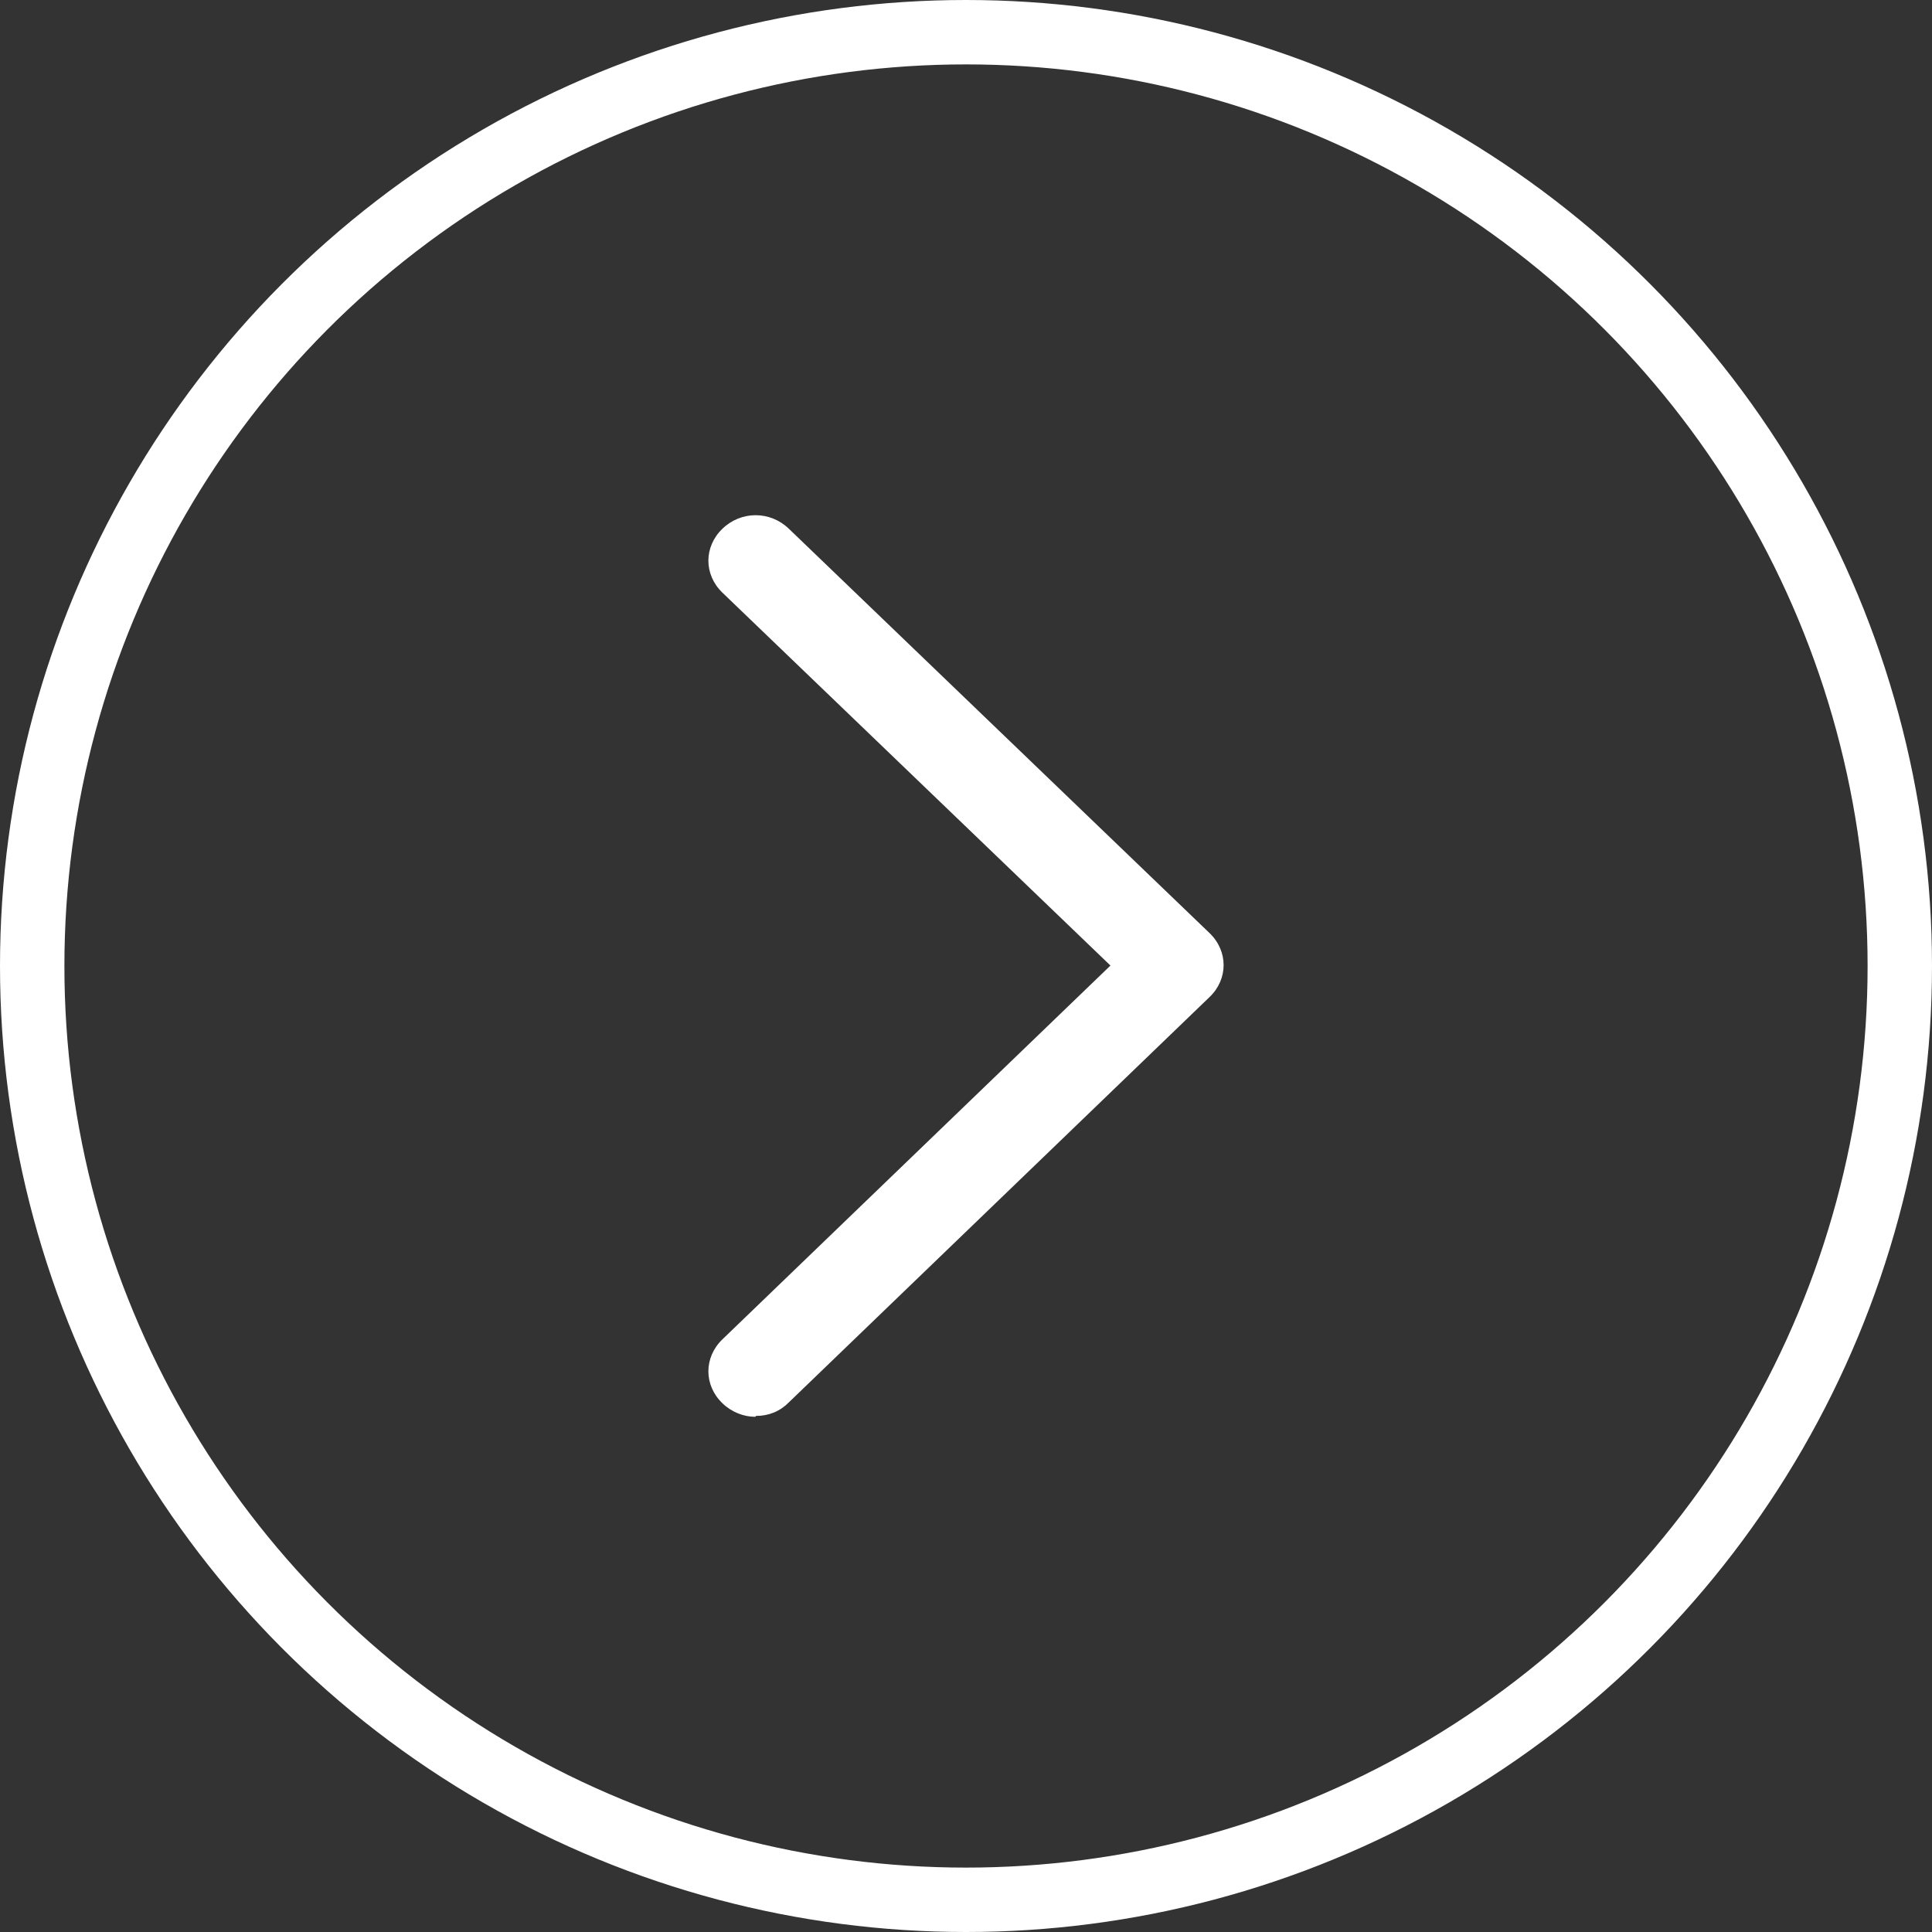 <?xml version="1.0" encoding="UTF-8"?> <svg xmlns="http://www.w3.org/2000/svg" width="30" height="30" viewBox="0 0 30 30" fill="none"><rect x="0" y="0" width="30" height="30" fill="#333333" stroke="none"/><circle cx="15" cy="15" r="14.5" transform="matrix(-1 0 0 1 30 0)" stroke="white"></circle><path d="M11.741 21.986C11.836 21.987 11.93 21.969 12.018 21.933C12.105 21.897 12.184 21.843 12.249 21.776L18.782 15.482C19.073 15.203 19.073 14.769 18.782 14.489L12.249 8.21C11.958 7.93 11.508 7.93 11.218 8.21C10.927 8.49 10.927 8.923 11.218 9.203L17.243 14.993L11.218 20.797C10.927 21.077 10.927 21.511 11.218 21.79C11.363 21.93 11.552 22 11.726 22L11.741 21.986Z" fill="white"></path></svg> 